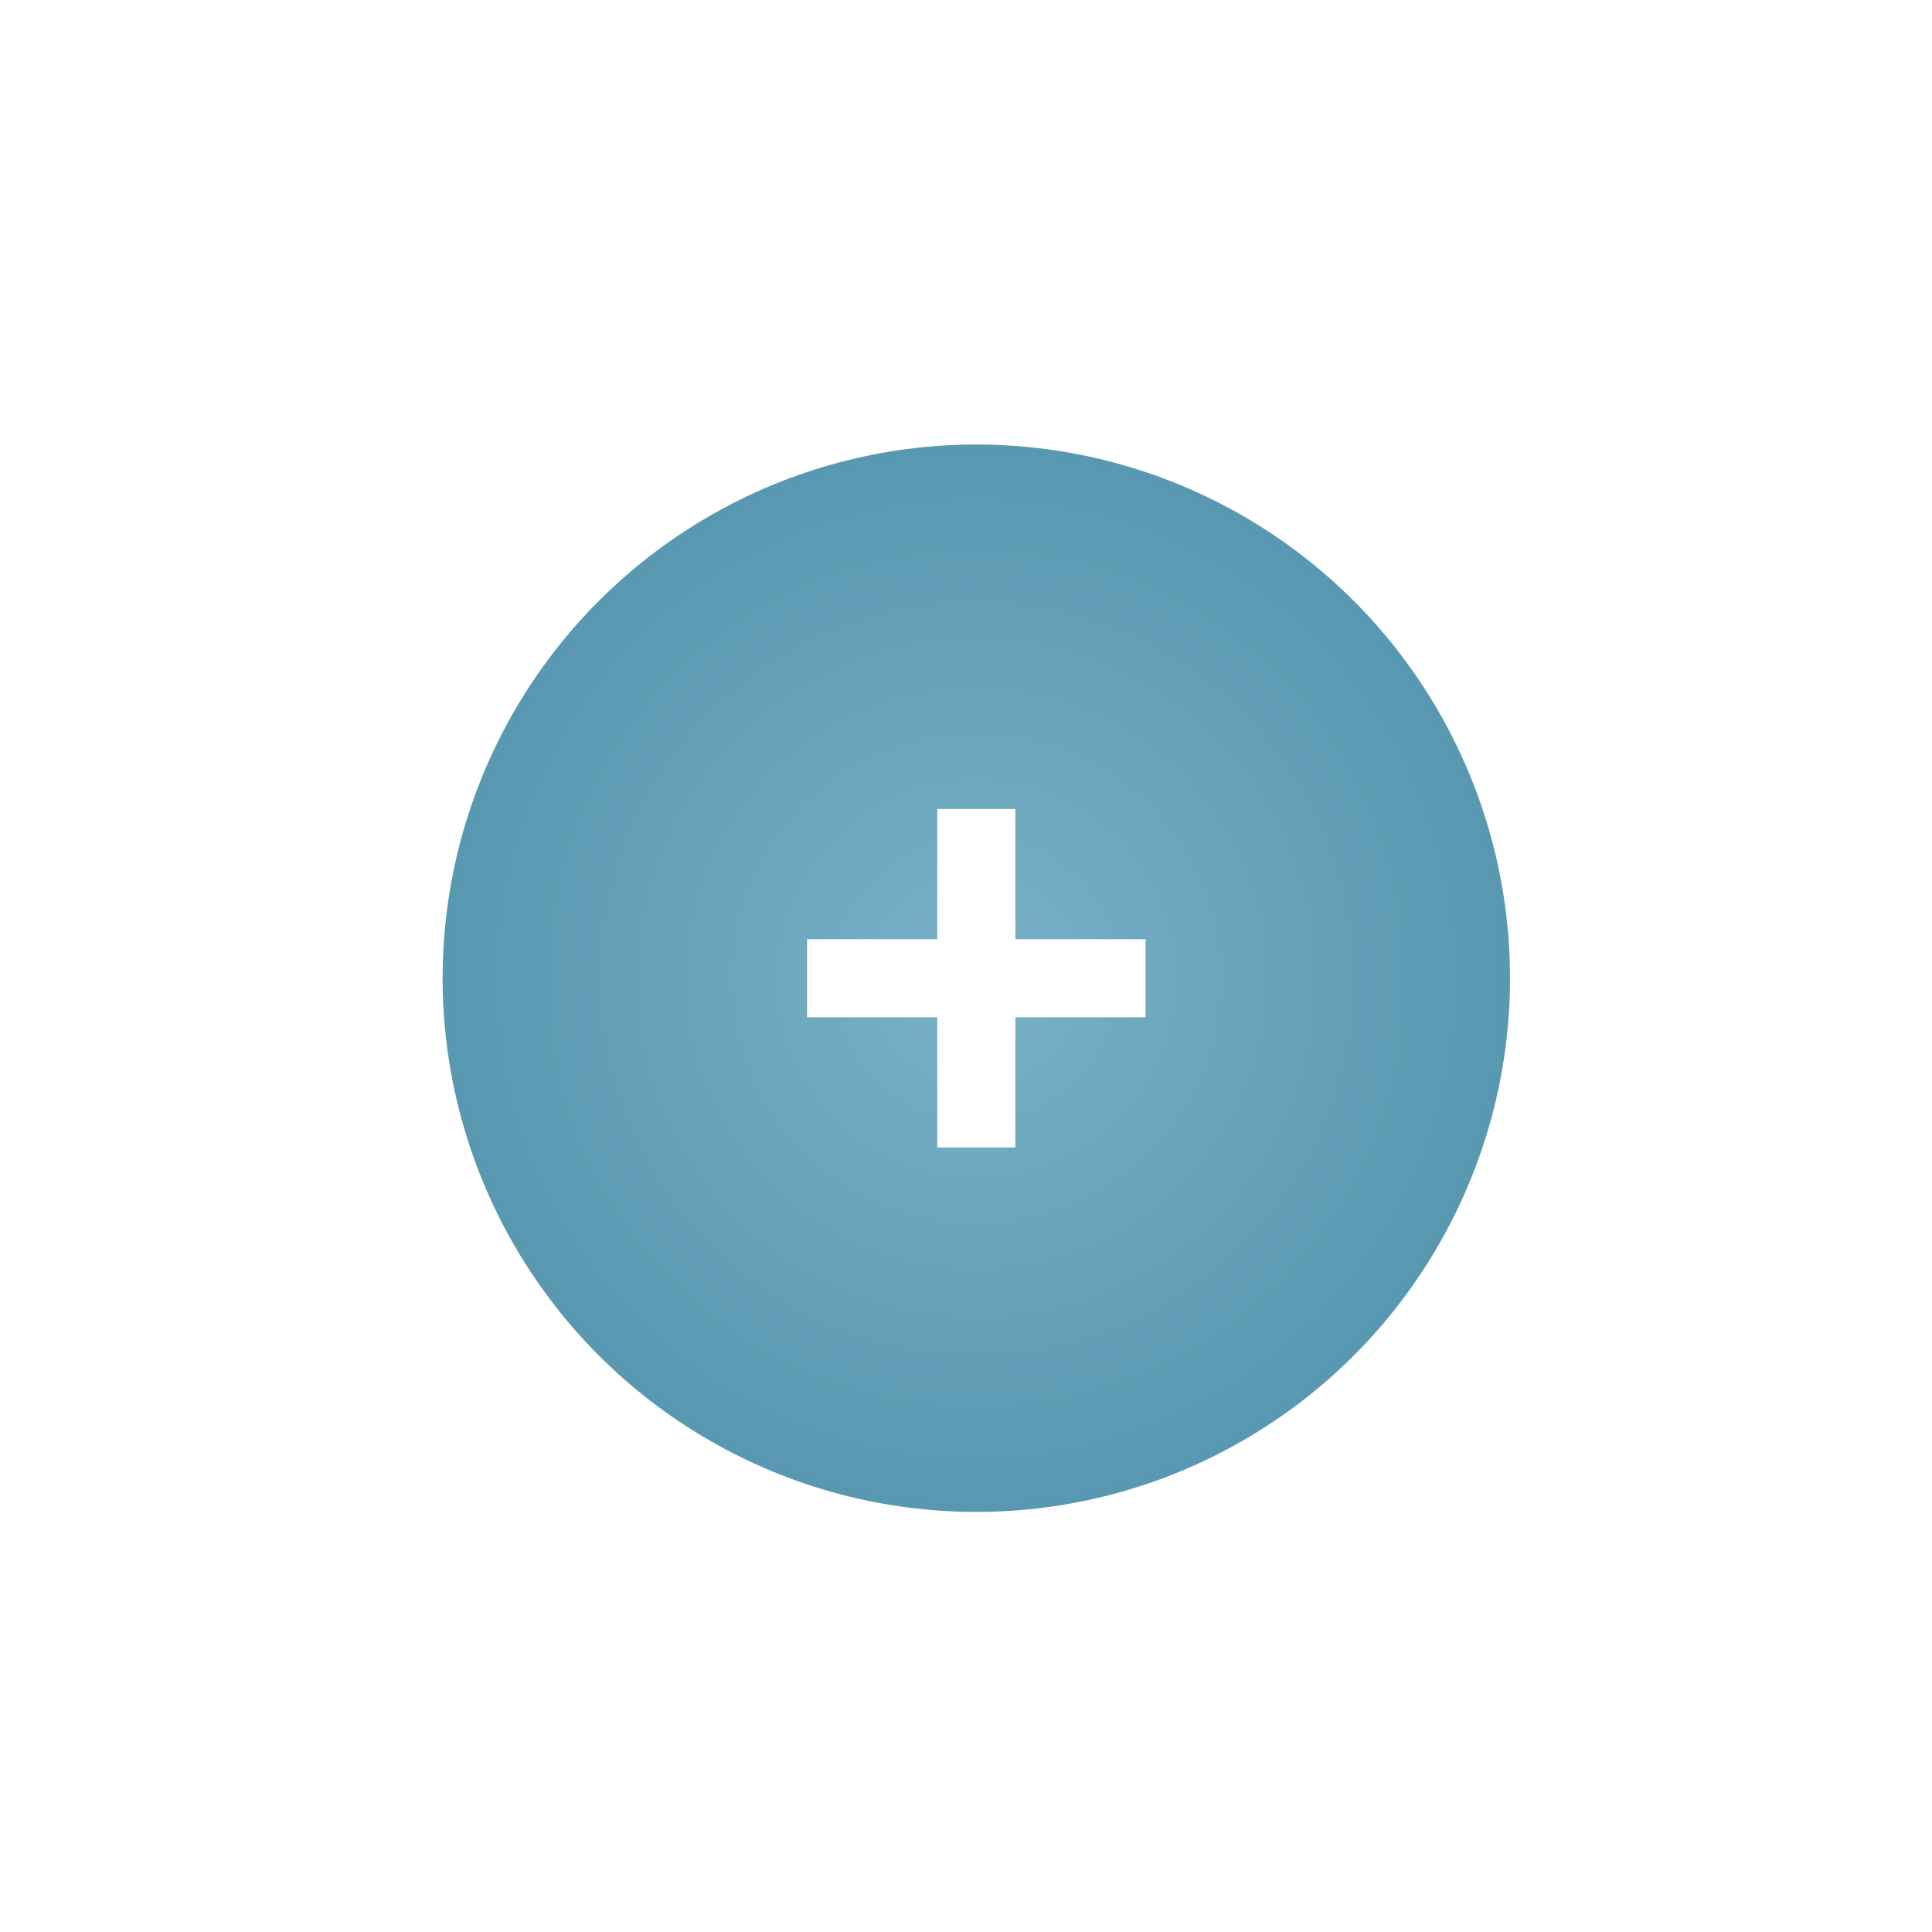 <svg width="62" height="62" viewBox="0 0 62 62" fill="none" xmlns="http://www.w3.org/2000/svg">
<circle cx="30.913" cy="30.974" r="30.912" fill="white" fill-opacity="0.17"/>
<circle cx="31.331" cy="31.392" r="22.725" fill="white" fill-opacity="0.2" stroke="white" stroke-width="0.5"/>
<g filter="url(#filter0_i_2954_364)">
<circle cx="31.331" cy="31.392" r="17.127" fill="url(#paint0_radial_2954_364)"/>
</g>
<path d="M30.078 25.962H32.584V36.823H30.078V25.962Z" fill="white"/>
<path d="M25.9 32.645V30.139H36.761V32.645H25.9Z" fill="white"/>
<defs>
<filter id="filter0_i_2954_364" x="14.204" y="14.265" width="34.254" height="34.254" filterUnits="userSpaceOnUse" color-interpolation-filters="sRGB">
<feFlood flood-opacity="0" result="BackgroundImageFix"/>
<feBlend mode="normal" in="SourceGraphic" in2="BackgroundImageFix" result="shape"/>
<feColorMatrix in="SourceAlpha" type="matrix" values="0 0 0 0 0 0 0 0 0 0 0 0 0 0 0 0 0 0 127 0" result="hardAlpha"/>
<feOffset/>
<feGaussianBlur stdDeviation="6"/>
<feComposite in2="hardAlpha" operator="arithmetic" k2="-1" k3="1"/>
<feColorMatrix type="matrix" values="0 0 0 0 0 0 0 0 0 0 0 0 0 0 0 0 0 0 0.29 0"/>
<feBlend mode="normal" in2="shape" result="effect1_innerShadow_2954_364"/>
</filter>
<radialGradient id="paint0_radial_2954_364" cx="0" cy="0" r="1" gradientUnits="userSpaceOnUse" gradientTransform="translate(31.331 31.392) rotate(90) scale(17.127)">
<stop stop-color="#79B1C7"/>
<stop offset="1" stop-color="#5998B1"/>
</radialGradient>
</defs>
</svg>
